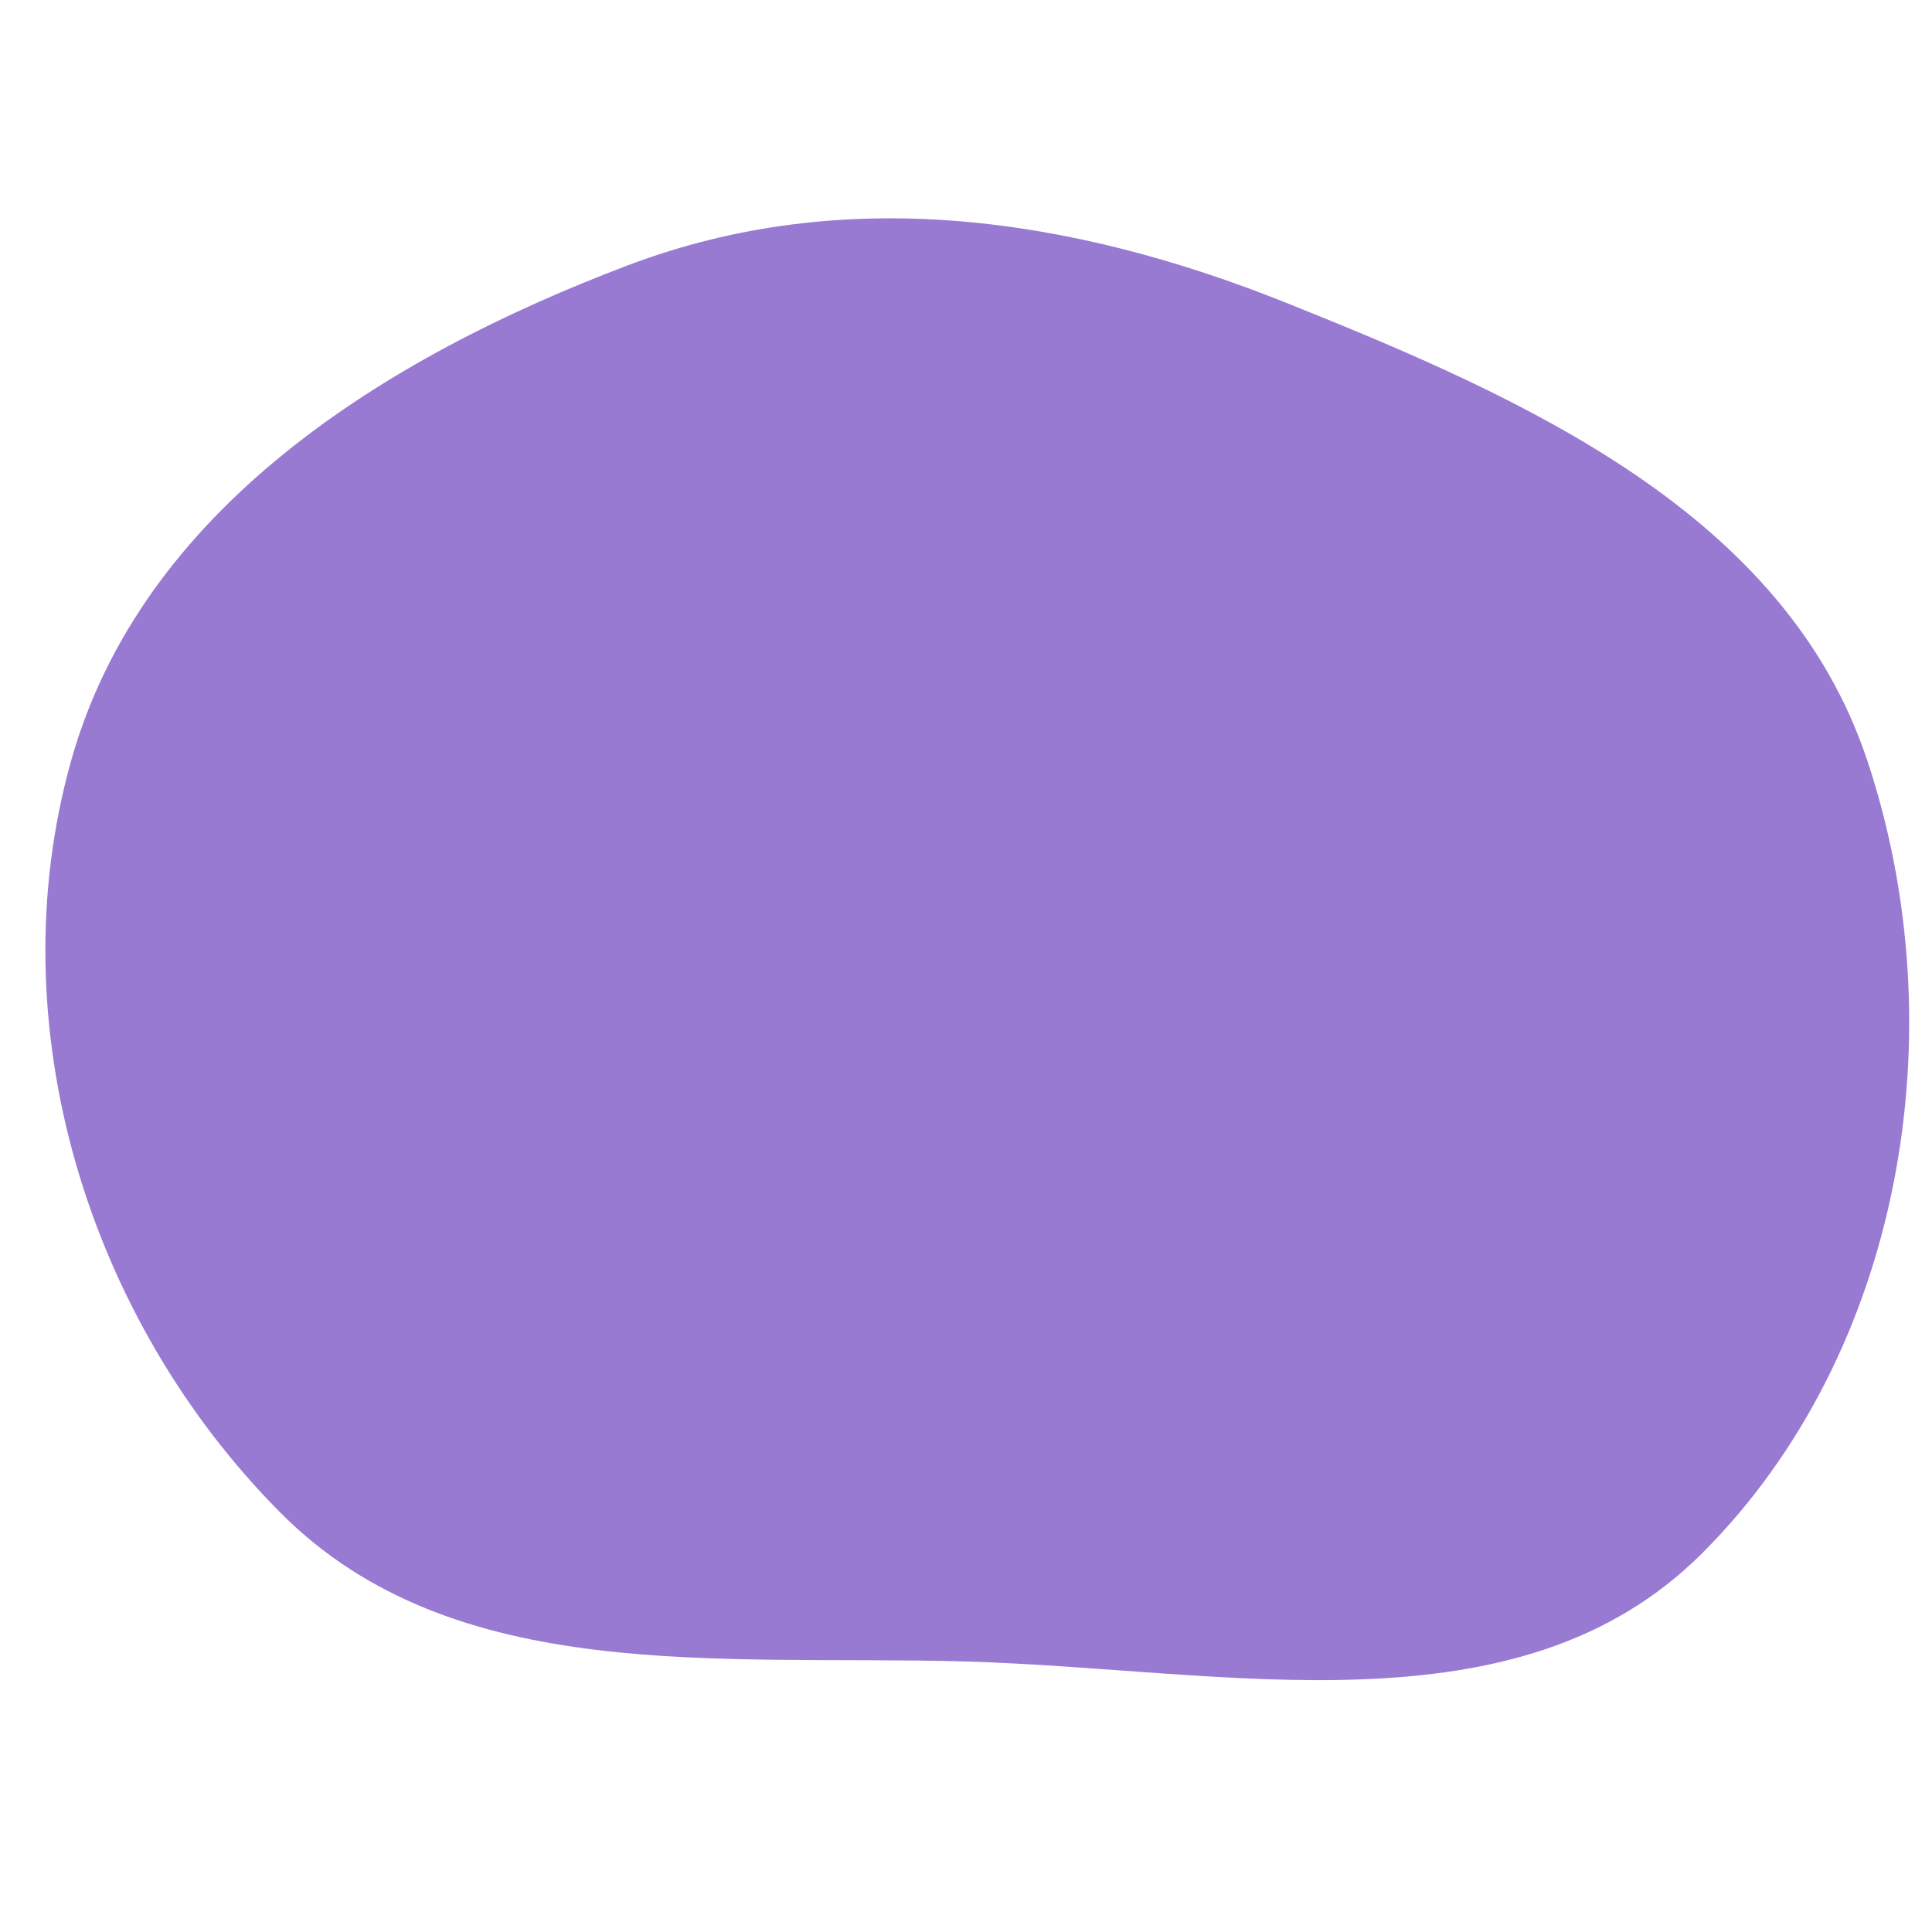 <svg width="256" height="256" viewBox="0 0 256 256" xmlns="http://www.w3.org/2000/svg">
    <path stroke="#none" stroke-width="0" fill="#987ad3" d="M128,220.157C162.568,221.141,201.105,230.253,225.558,205.8C252.168,179.19,259.312,136.446,247.415,100.744C236.54,68.111,202.277,52.855,170.337,40.087C141.94,28.734,111.881,24.313,83.275,35.127C50.818,47.396,18.711,67.506,9.388,100.928C-0.347,135.828,11.608,174.754,37.162,200.441C60.153,223.551,95.415,219.23,128,220.157"/>
</svg>